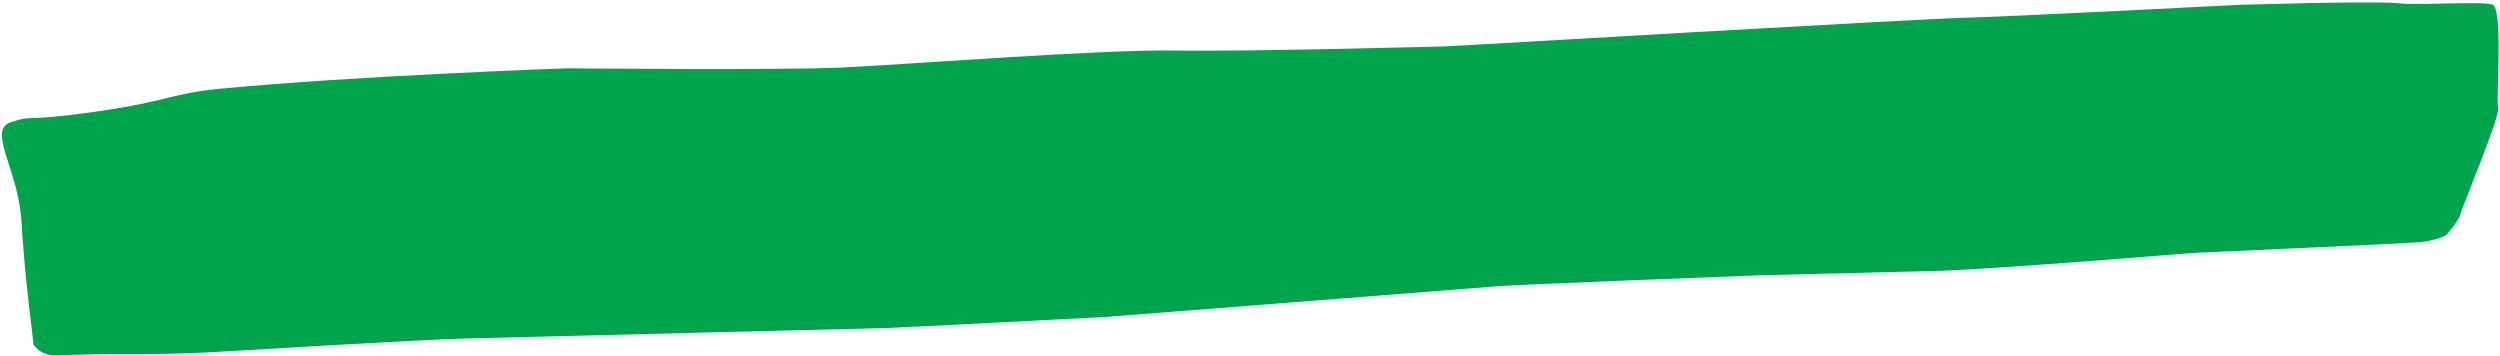 <svg width="583" height="83" viewBox="0 0 583 83" fill="none" xmlns="http://www.w3.org/2000/svg">
<path d="M2.525 28.503C8.112 26.638 4.497 28.555 21.969 26.089C39.441 23.623 39.469 21.838 51.451 20.685C82.78 17.67 132.257 15.928 132.257 15.928C132.257 15.928 182.053 16.411 196.355 15.749C210.656 15.088 256.721 11.503 273.825 11.786C290.929 12.07 337.527 10.806 337.527 10.806C337.527 10.806 447.173 4.416 458.162 4.142C469.15 3.867 522.413 1.117 522.413 1.117L535.599 0.788C535.599 0.788 555.599 0.289 559.742 0.795C563.885 1.3 578.648 0.221 581.236 1.07C583.824 1.919 582.002 23.482 582.568 25.193C583.134 26.904 574.065 48.546 573.768 49.974C573.472 51.403 570.434 54.828 570.434 54.828C570.434 54.828 567.945 56.21 563.758 56.517C559.572 56.824 511.169 58.996 511.169 58.996C511.169 58.996 464.211 62.858 451.904 63.165C439.596 63.472 410.146 64.207 410.146 64.207C410.146 64.207 354.945 66.295 349.433 66.737C343.922 67.179 258.183 73.886 258.183 73.886C258.183 73.886 209.981 76.408 206.904 76.485C203.827 76.562 118.775 78.684 108.445 78.942C98.115 79.2 54.957 81.799 54.957 81.799C45.537 82.42 39.021 82.627 23.749 82.578C23.749 82.578 16.717 82.753 12.98 82.846C9.244 82.94 7.848 80.336 7.848 80.336C7.848 80.336 5.671 63.745 5.005 51.683C4.339 39.622 -3.063 30.368 2.525 28.503Z" fill="#00A44D"/>
</svg>
